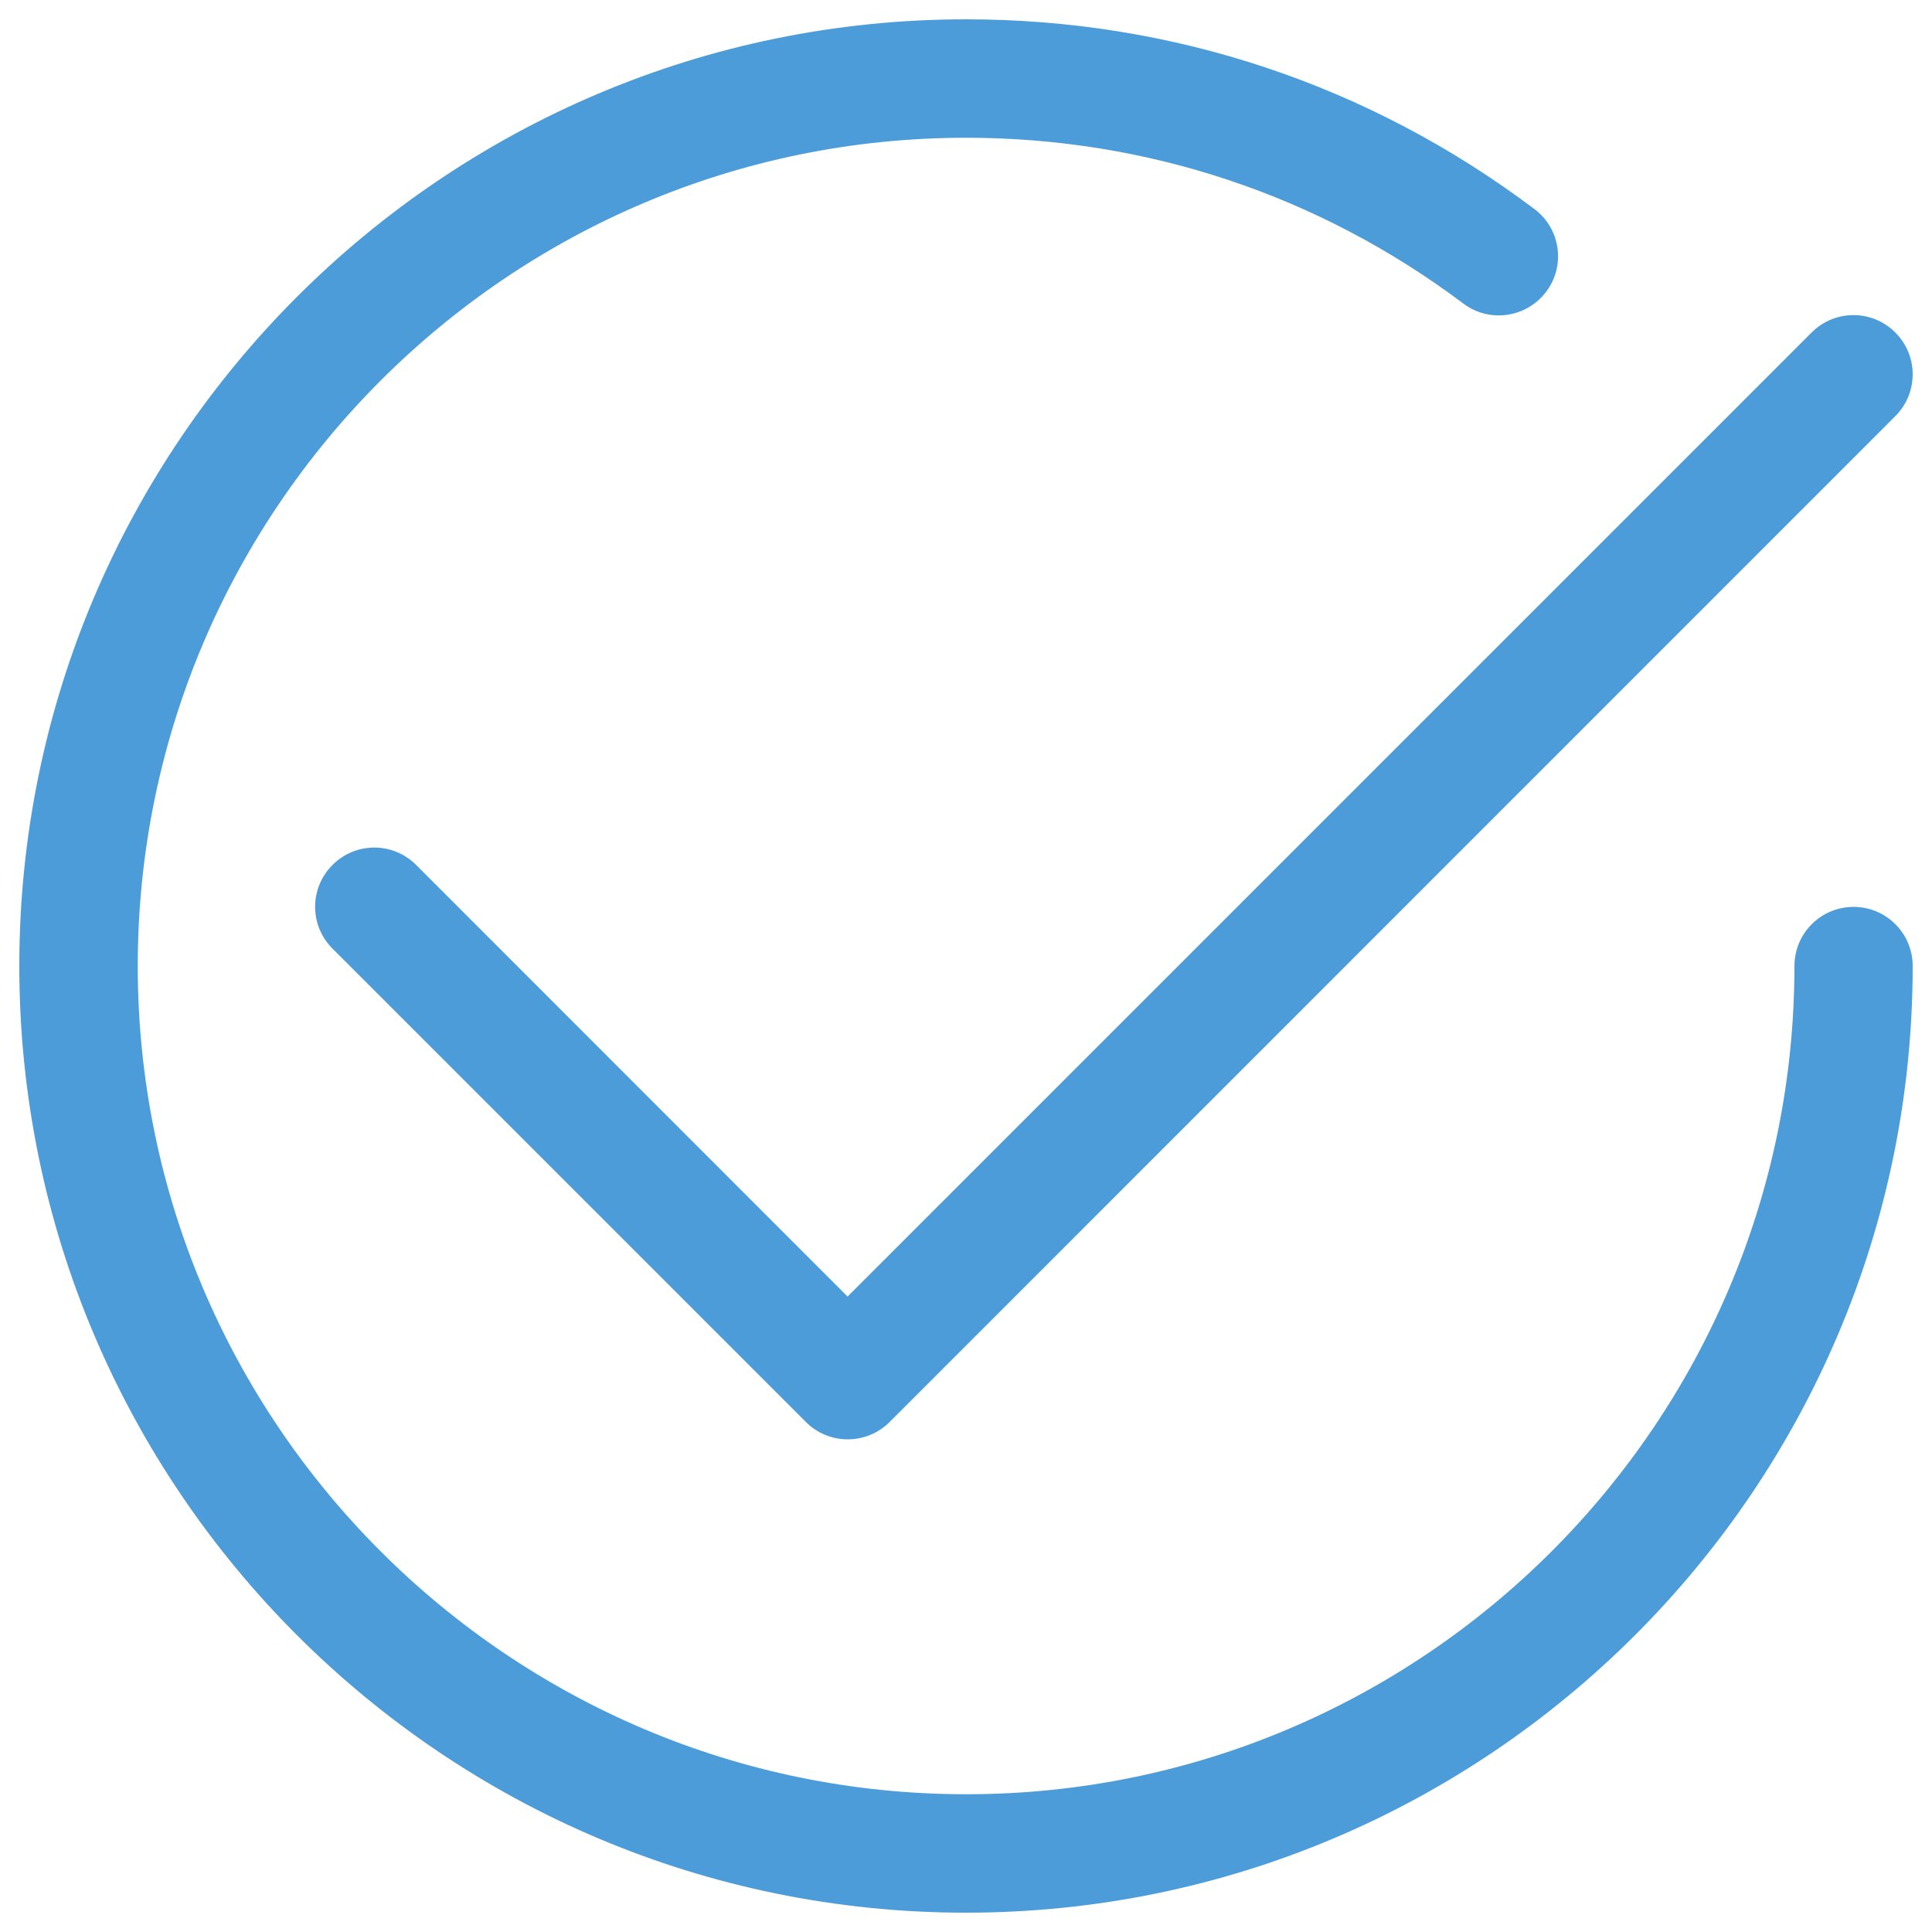 <?xml version="1.0" encoding="UTF-8" standalone="no"?>
<!-- Svg Vector Icons : http://www.onlinewebfonts.com/icon -->

<svg
   xmlns:dc="http://purl.org/dc/elements/1.1/"
   xmlns:cc="http://creativecommons.org/ns#"
   xmlns:rdf="http://www.w3.org/1999/02/22-rdf-syntax-ns#"
   xmlns:svg="http://www.w3.org/2000/svg"
   xmlns="http://www.w3.org/2000/svg"
   xmlns:sodipodi="http://sodipodi.sourceforge.net/DTD/sodipodi-0.dtd"
   xmlns:inkscape="http://www.inkscape.org/namespaces/inkscape"
   version="1.1"
   x="0px"
   y="0px"
   viewBox="0 0 1000 1000"
   enable-background="new 0 0 1000 1000"
   xml:space="preserve"
   id="svg4536"
   sodipodi:docname="ok.svg"
   inkscape:version="0.92.1 r15371"><defs
     id="defs4540" /><sodipodi:namedview
     pagecolor="#ffffff"
     bordercolor="#666666"
     borderopacity="1"
     objecttolerance="10"
     gridtolerance="10"
     guidetolerance="10"
     inkscape:pageopacity="0"
     inkscape:pageshadow="2"
     inkscape:window-width="1822"
     inkscape:window-height="1057"
     id="namedview4538"
     showgrid="false"
     inkscape:zoom="0.236"
     inkscape:cx="500"
     inkscape:cy="500"
     inkscape:window-x="-8"
     inkscape:window-y="-8"
     inkscape:window-maximized="1"
     inkscape:current-layer="svg4536" /><g
     id="g4534"
     style="fill:#4b9cd9;fill-opacity:1"><path
       d="M959.4,469.4c-16.9,0-30.6,13.7-30.6,30.6c0,236.4-192.3,428.7-428.7,428.7S71.3,736.4,71.3,500C71.3,263.6,263.6,71.3,500,71.3c93.7,0,182.7,29.7,257.4,85.8c13.5,10.2,32.7,7.4,42.9-6.1c10.2-13.5,7.4-32.7-6.1-42.8C708.8,43.9,607.1,10,500,10C229.8,10,10,229.8,10,500c0,270.2,219.8,490,490,490s490-219.8,490-490C990,483.1,976.3,469.4,959.4,469.4z"
       id="path4530"
       style="fill:#4b9cd9;fill-opacity:1" /><path
       d="M215.4,447.7c-12-12-31.3-12-43.3,0c-12,12-12,31.3,0,43.3l245,245c6,6,13.8,9,21.7,9c7.8,0,15.7-3,21.7-9L981,215.4c12-12,12-31.3,0-43.3c-12-12-31.3-12-43.3,0l-499,499L215.4,447.7z"
       id="path4532"
       style="fill:#4b9cd9;fill-opacity:1" /></g></svg>